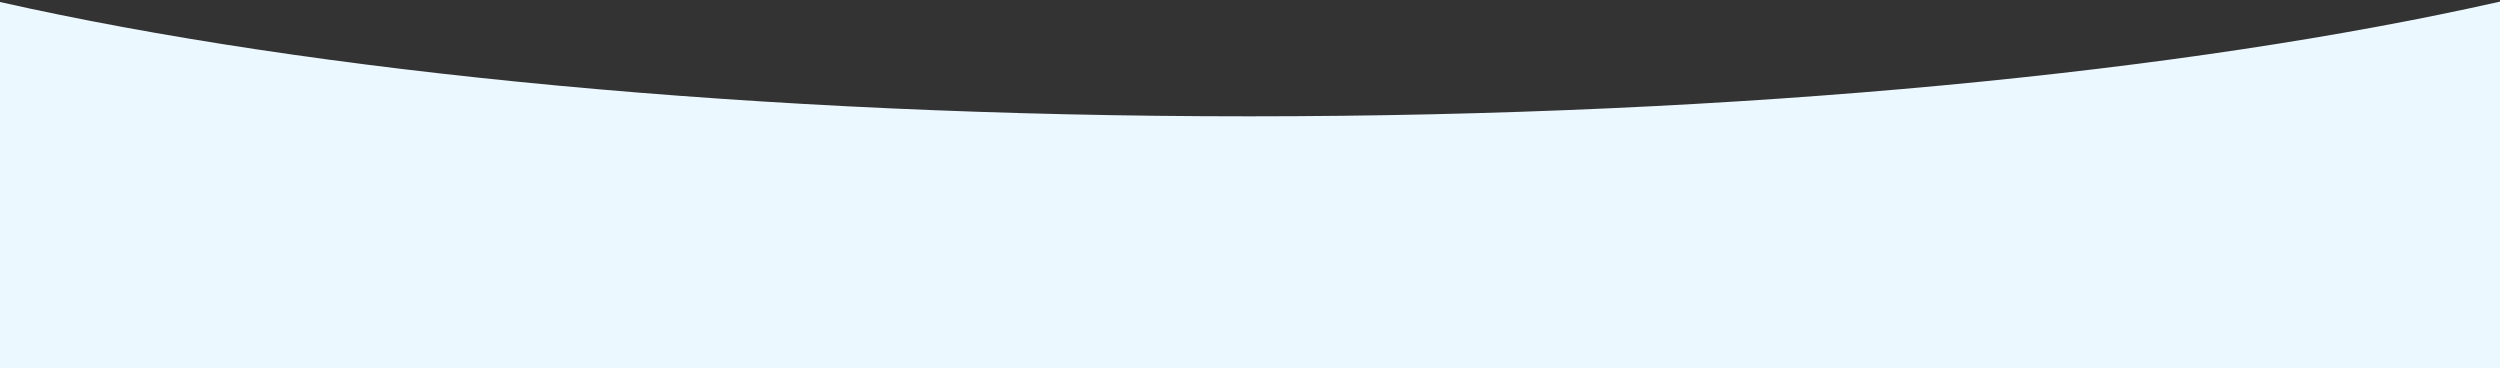 <?xml version="1.0" encoding="UTF-8"?> <svg xmlns="http://www.w3.org/2000/svg" width="1440" height="212" viewBox="0 0 1440 212" fill="none"><rect x="0" y="0" width="1440" height="212" fill="#333333" stroke="none"/> <path fill-rule="evenodd" clip-rule="evenodd" d="M0 1.159V212H1440V0.933C1259.69 41.601 1003.59 67.001 719.5 67.001C435.935 67.001 180.257 41.695 0 1.159Z" fill="#ECF8FF"></path> </svg> 